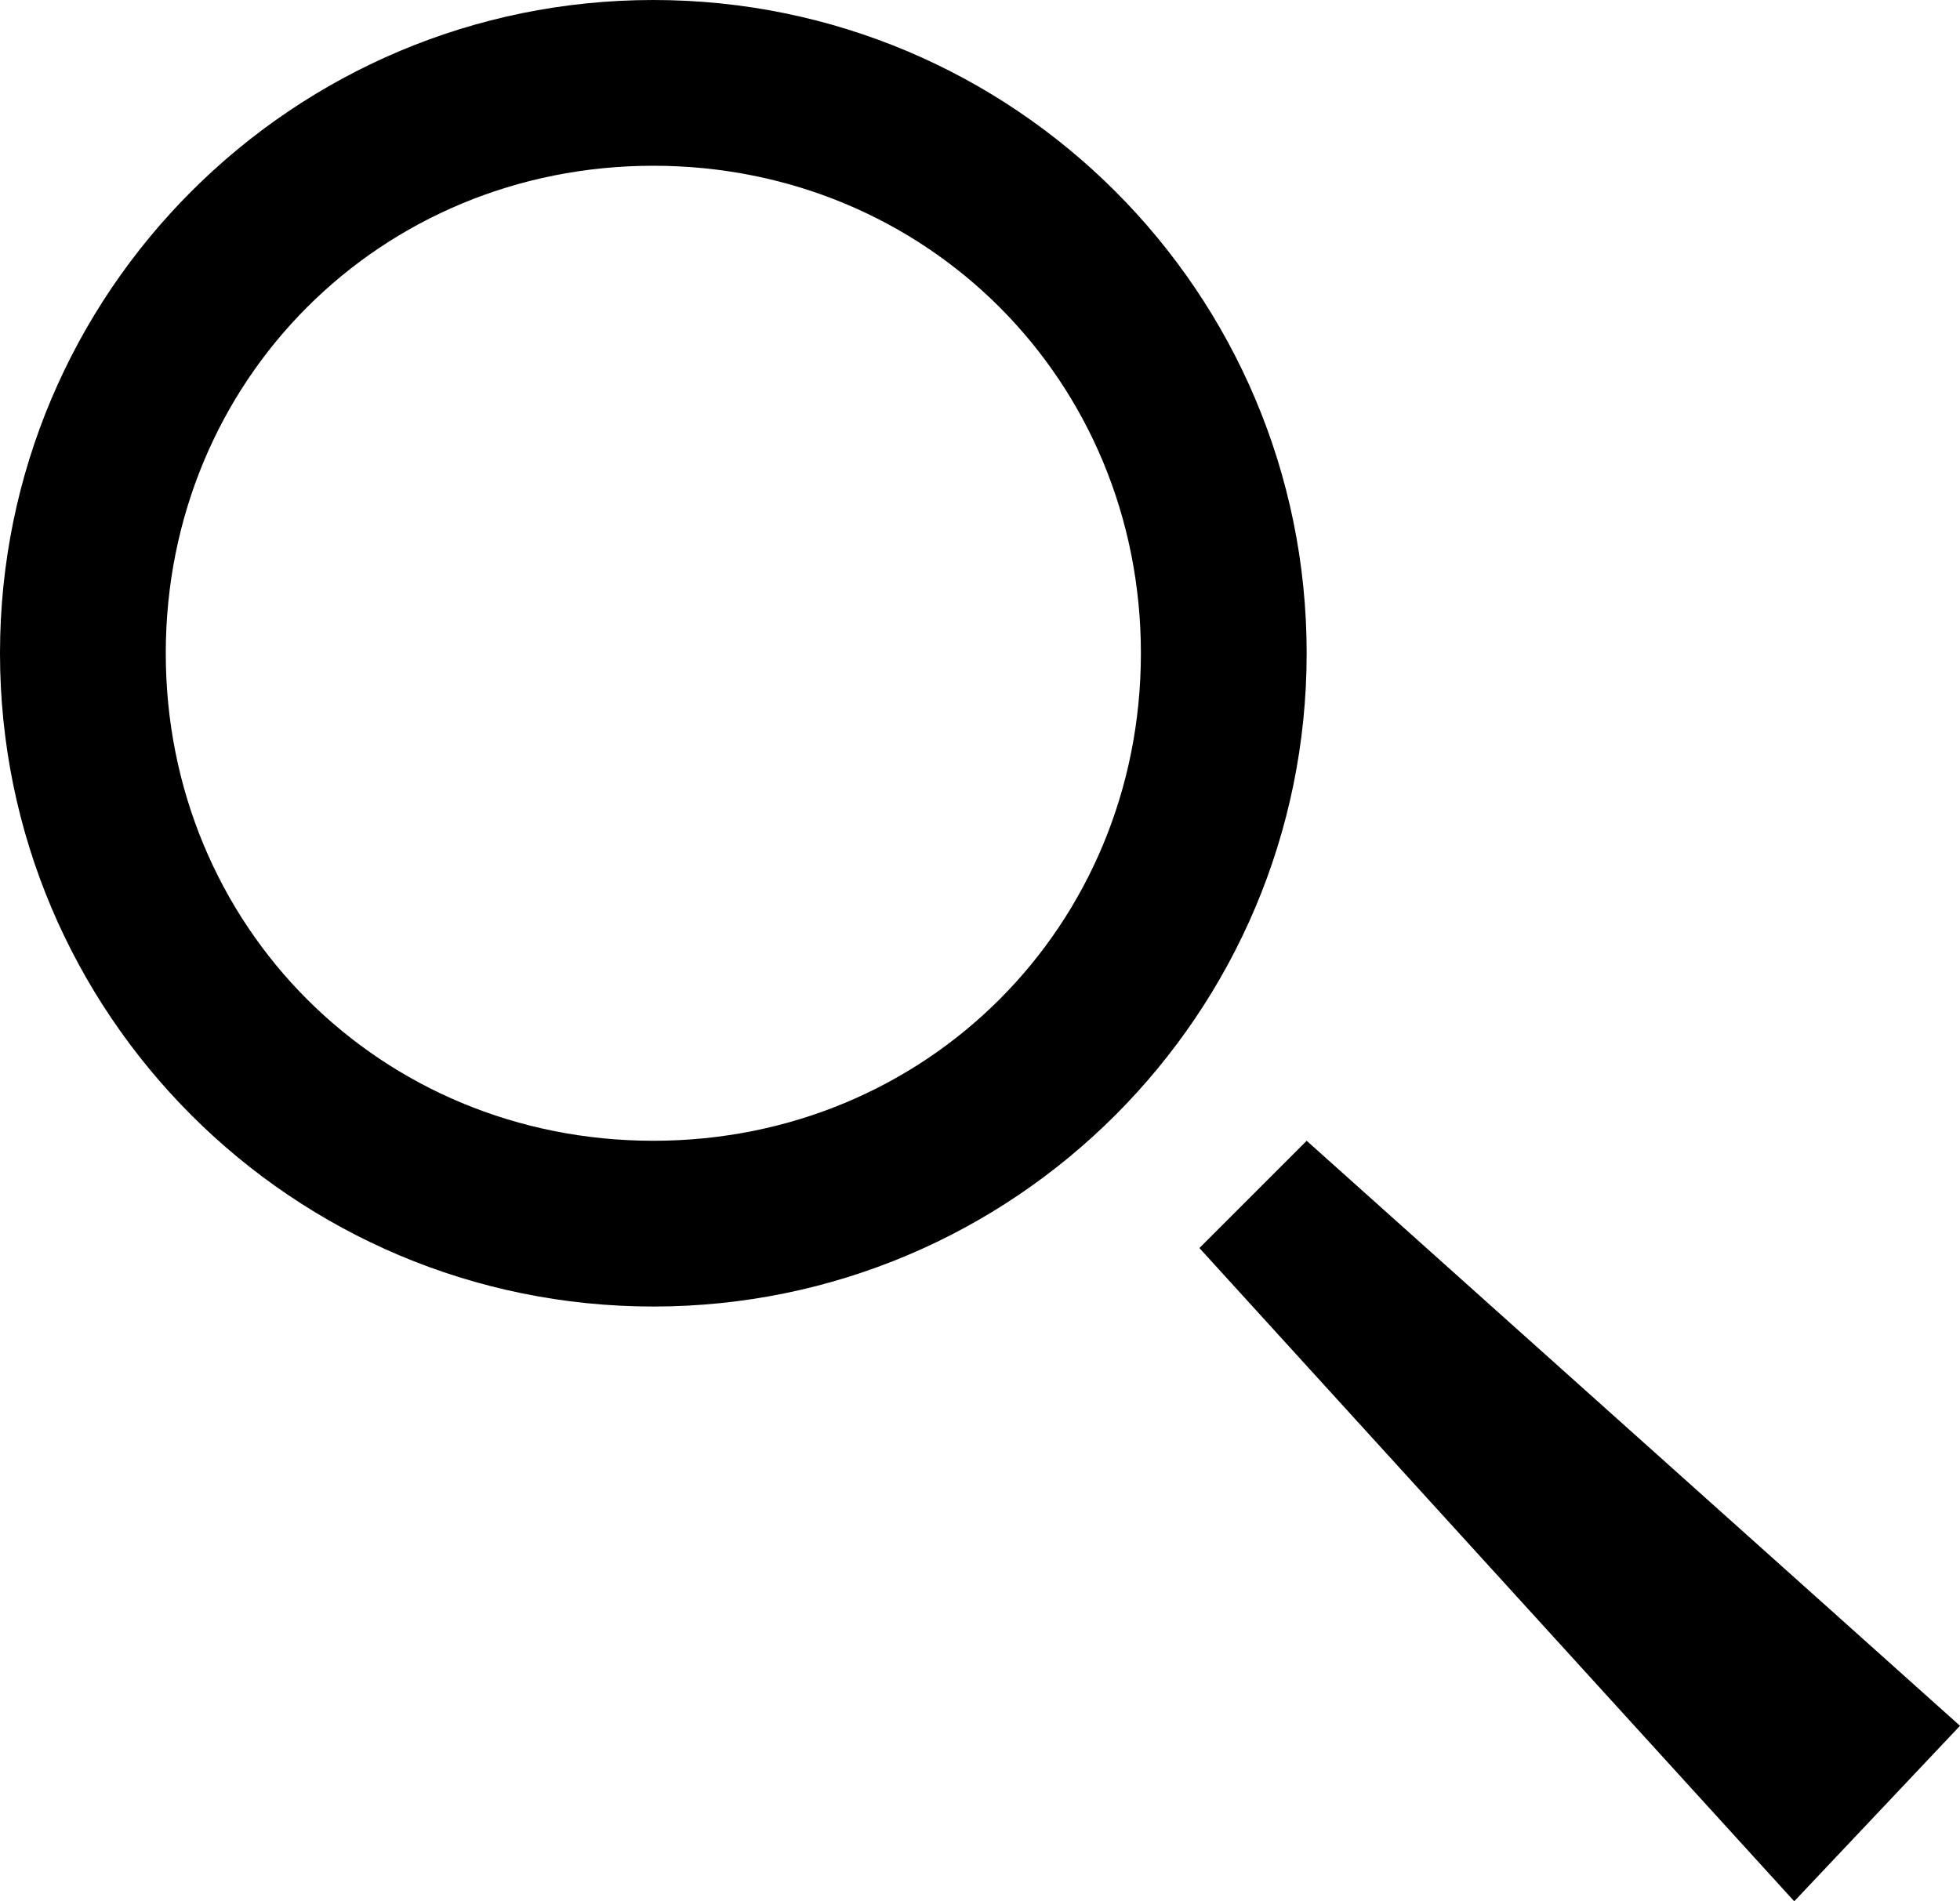 <?xml version="1.0" encoding="utf-8"?>
<!-- Generator: Adobe Illustrator 22.0.0, SVG Export Plug-In . SVG Version: 6.00 Build 0)  -->
<svg version="1.1" id="Warstwa_1" xmlns="http://www.w3.org/2000/svg" xmlns:xlink="http://www.w3.org/1999/xlink" x="0px" y="0px"
	 viewBox="0 0 20.1 19.5" enable-background="new 0 0 20.1 19.5" xml:space="preserve">
<path d="M6.7,0C3,0,0,3,0,6.7s3,6.7,6.7,6.7s6.7-3,6.7-6.7S10.4,0,6.7,0z M6.7,11.7c-2.8,0-5-2.2-5-5s2.2-5,5-5s5,2.2,5,5
	S9.5,11.7,6.7,11.7z M20.1,17.7l-1.7,1.8l-6.1-6.7l1.1-1.1L20.1,17.7z"/>
</svg>
